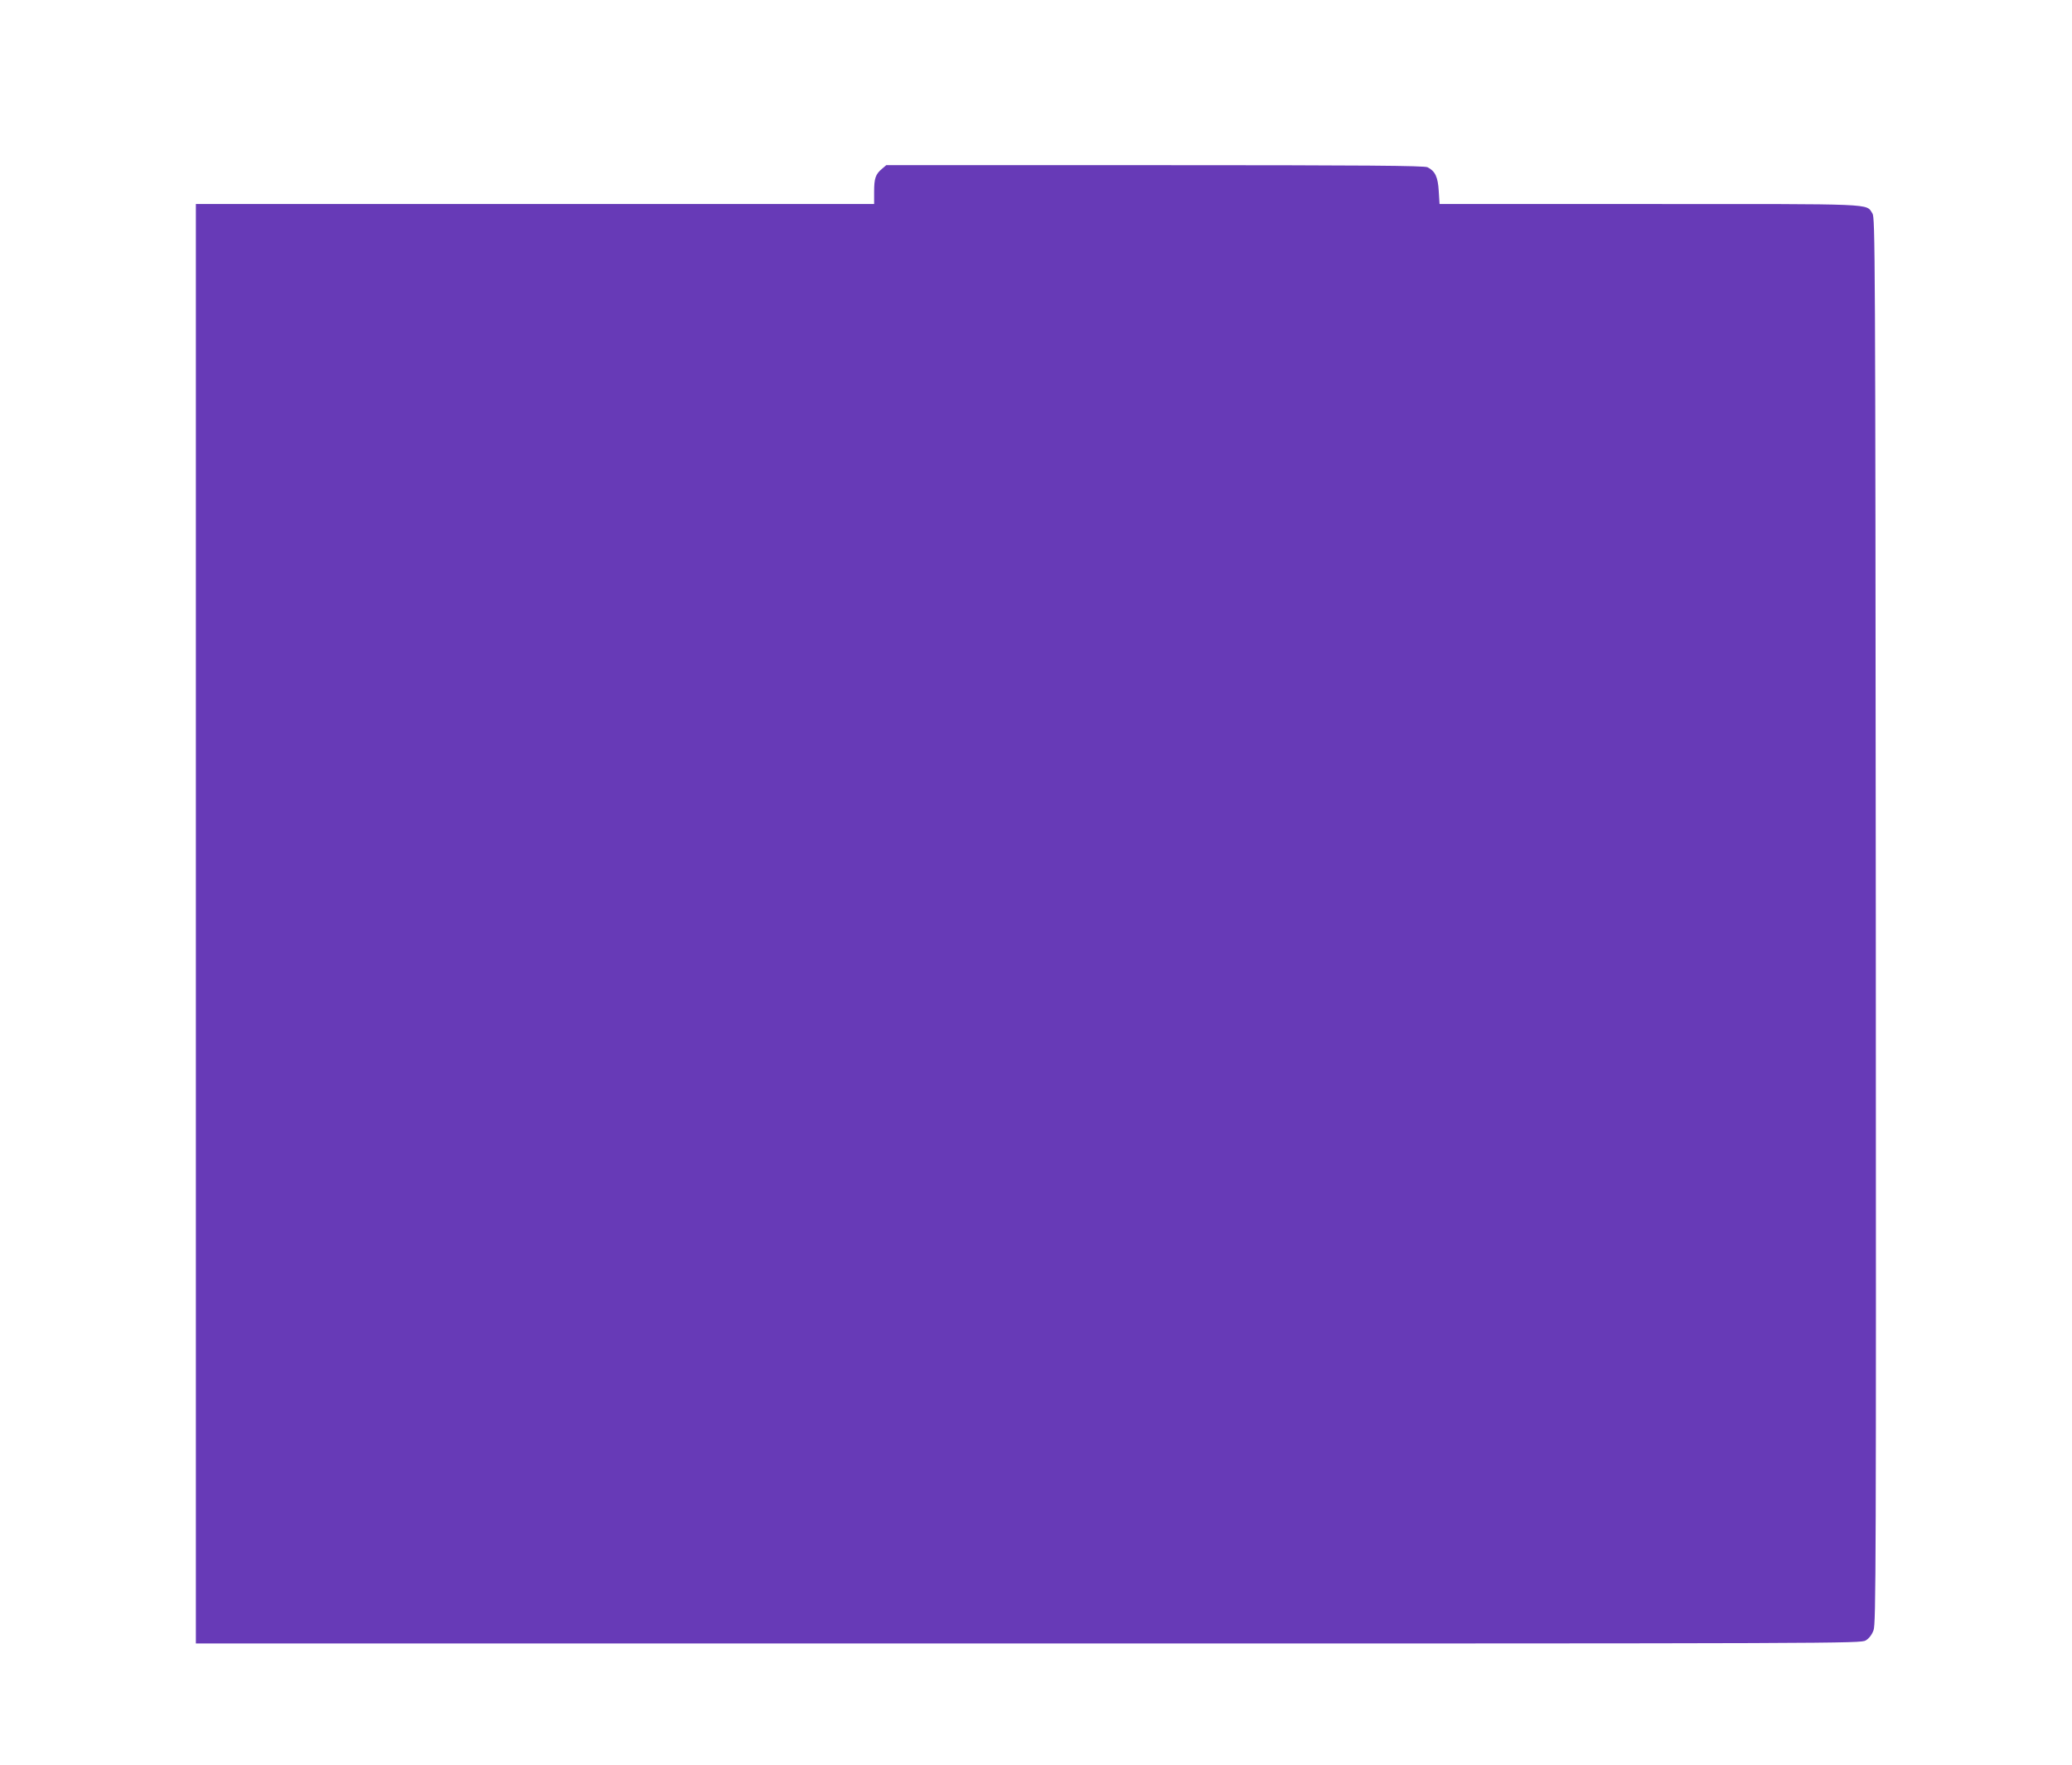 <?xml version="1.0" standalone="no"?>
<!DOCTYPE svg PUBLIC "-//W3C//DTD SVG 20010904//EN"
 "http://www.w3.org/TR/2001/REC-SVG-20010904/DTD/svg10.dtd">
<svg version="1.0" xmlns="http://www.w3.org/2000/svg"
 width="1280pt" height="1090pt" viewBox="0 0 1280 1090"
 preserveAspectRatio="xMidYMid meet">
<g transform="translate(0,1090) scale(0.1,-0.1)"
fill="#673ab7" stroke="none">
<path d="M5448 9857 c-39 -33 -48 -58 -48 -141 l0 -76 -2095 0 -2095 0 0
-4445 0 -4445 5143 0 c5045 0 5143 0 5173 19 20 12 38 35 48 63 15 40 16 384
14 4383 -3 4168 -4 4341 -21 4367 -42 62 41 58 -1380 58 l-1294 0 -5 80 c-5
87 -22 123 -69 147 -19 10 -386 13 -1684 13 l-1660 0 -27 -23z"/>
</g>
</svg>
